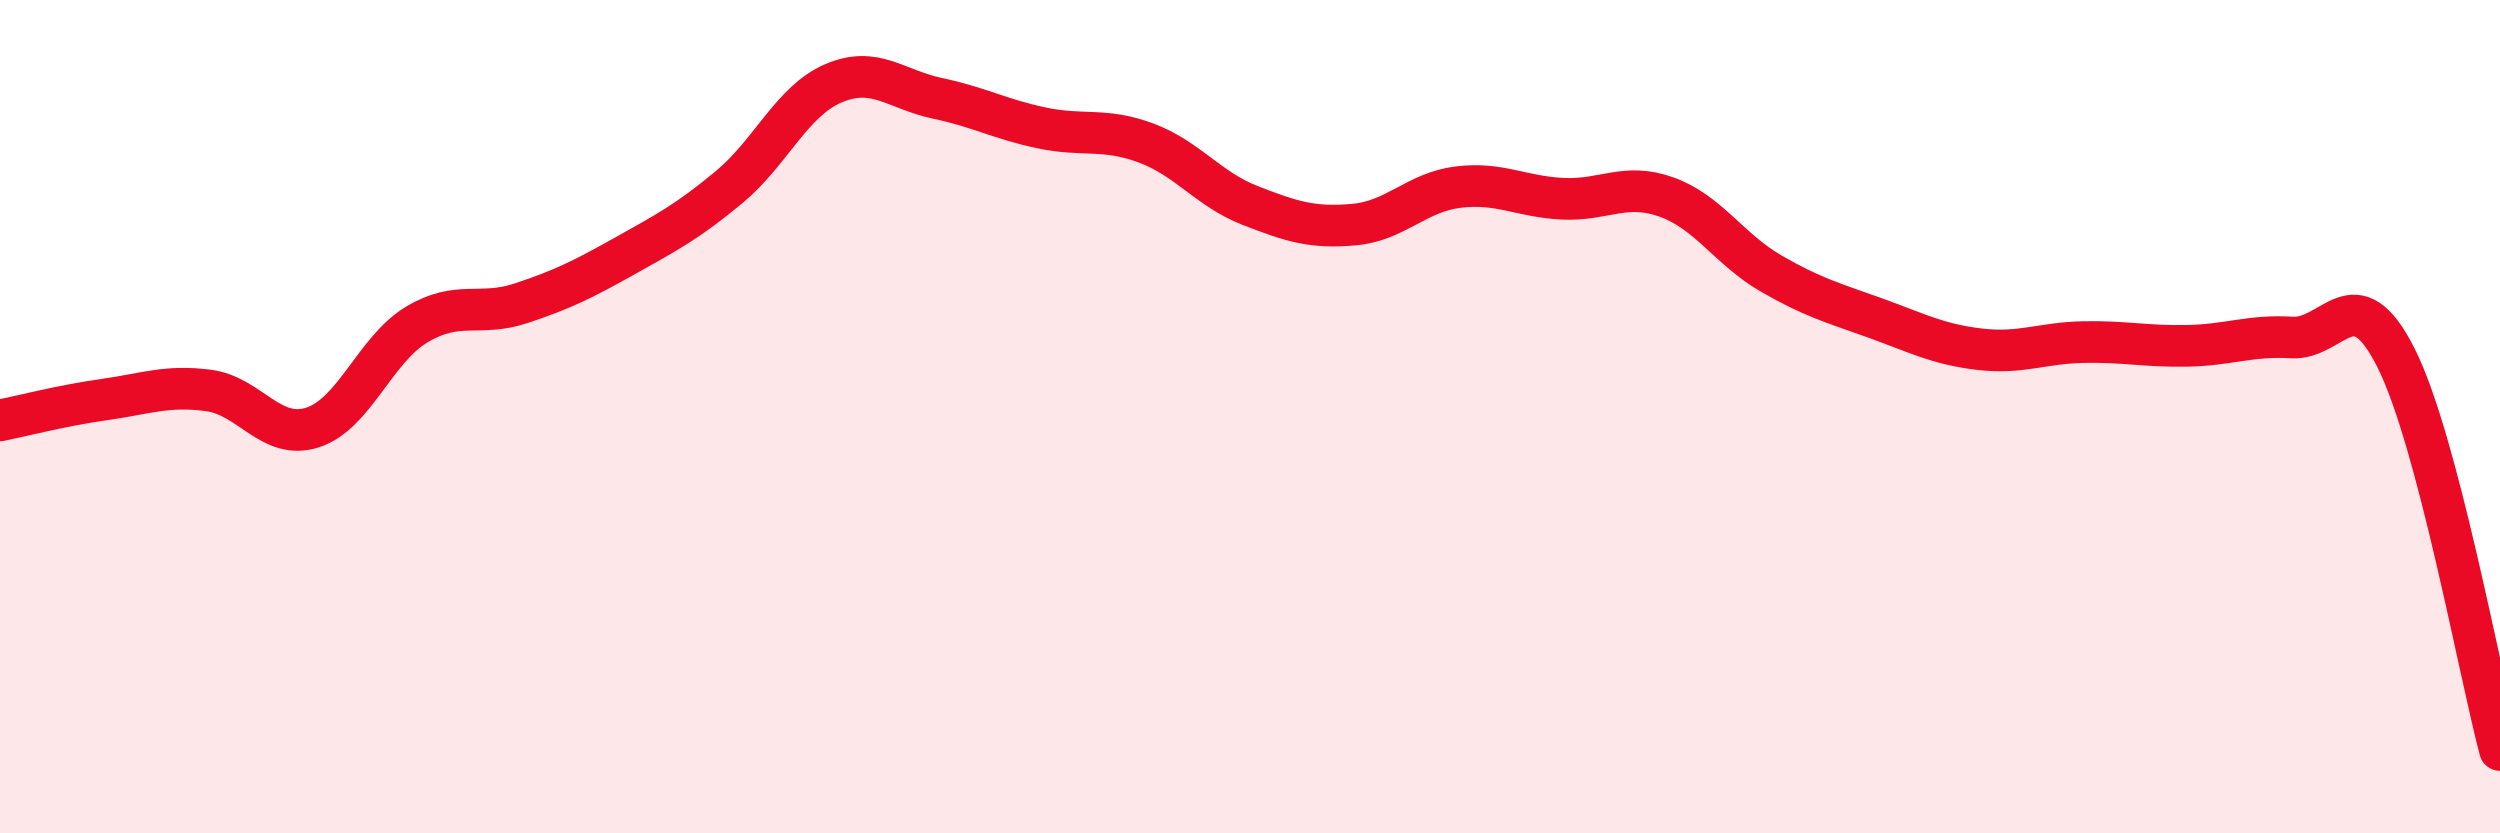 
    <svg width="60" height="20" viewBox="0 0 60 20" xmlns="http://www.w3.org/2000/svg">
      <path
        d="M 0,10.09 C 0.5,9.99 1.5,9.73 2.5,9.59 C 3.5,9.45 4,9.24 5,9.37 C 6,9.5 6.5,10.58 7.5,10.26 C 8.5,9.94 9,8.39 10,7.79 C 11,7.19 11.5,7.61 12.5,7.28 C 13.5,6.95 14,6.7 15,6.14 C 16,5.58 16.5,5.32 17.5,4.49 C 18.5,3.66 19,2.43 20,2 C 21,1.57 21.5,2.15 22.5,2.36 C 23.5,2.57 24,2.86 25,3.07 C 26,3.28 26.5,3.06 27.5,3.43 C 28.5,3.8 29,4.54 30,4.93 C 31,5.32 31.5,5.48 32.5,5.39 C 33.5,5.3 34,4.61 35,4.49 C 36,4.37 36.5,4.72 37.5,4.77 C 38.5,4.82 39,4.37 40,4.73 C 41,5.09 41.5,5.98 42.5,6.56 C 43.5,7.14 44,7.27 45,7.63 C 46,7.99 46.5,8.26 47.5,8.38 C 48.5,8.5 49,8.23 50,8.21 C 51,8.19 51.5,8.32 52.5,8.3 C 53.5,8.28 54,8.04 55,8.1 C 56,8.16 56.5,6.6 57.5,8.58 C 58.5,10.56 59.5,16.12 60,18L60 20L0 20Z"
        fill="#EB0A25"
        opacity="0.1"
        stroke-linecap="round"
        stroke-linejoin="round"
      />
      <path
        d="M 0,10.09 C 0.5,9.99 1.5,9.73 2.5,9.59 C 3.5,9.45 4,9.24 5,9.37 C 6,9.5 6.5,10.58 7.5,10.26 C 8.5,9.94 9,8.39 10,7.79 C 11,7.19 11.5,7.61 12.5,7.28 C 13.5,6.95 14,6.7 15,6.14 C 16,5.58 16.5,5.32 17.5,4.49 C 18.5,3.66 19,2.43 20,2 C 21,1.57 21.5,2.15 22.5,2.36 C 23.5,2.57 24,2.86 25,3.07 C 26,3.28 26.5,3.06 27.5,3.43 C 28.5,3.8 29,4.54 30,4.93 C 31,5.32 31.5,5.48 32.5,5.39 C 33.5,5.3 34,4.61 35,4.49 C 36,4.37 36.5,4.72 37.5,4.77 C 38.5,4.82 39,4.37 40,4.73 C 41,5.09 41.5,5.98 42.5,6.56 C 43.5,7.14 44,7.27 45,7.63 C 46,7.99 46.5,8.26 47.5,8.38 C 48.5,8.5 49,8.23 50,8.21 C 51,8.19 51.5,8.32 52.5,8.3 C 53.5,8.28 54,8.04 55,8.1 C 56,8.16 56.5,6.6 57.5,8.58 C 58.5,10.56 59.5,16.12 60,18"
        stroke="#EB0A25"
        stroke-width="1"
        fill="none"
        stroke-linecap="round"
        stroke-linejoin="round"
      />
    </svg>
  